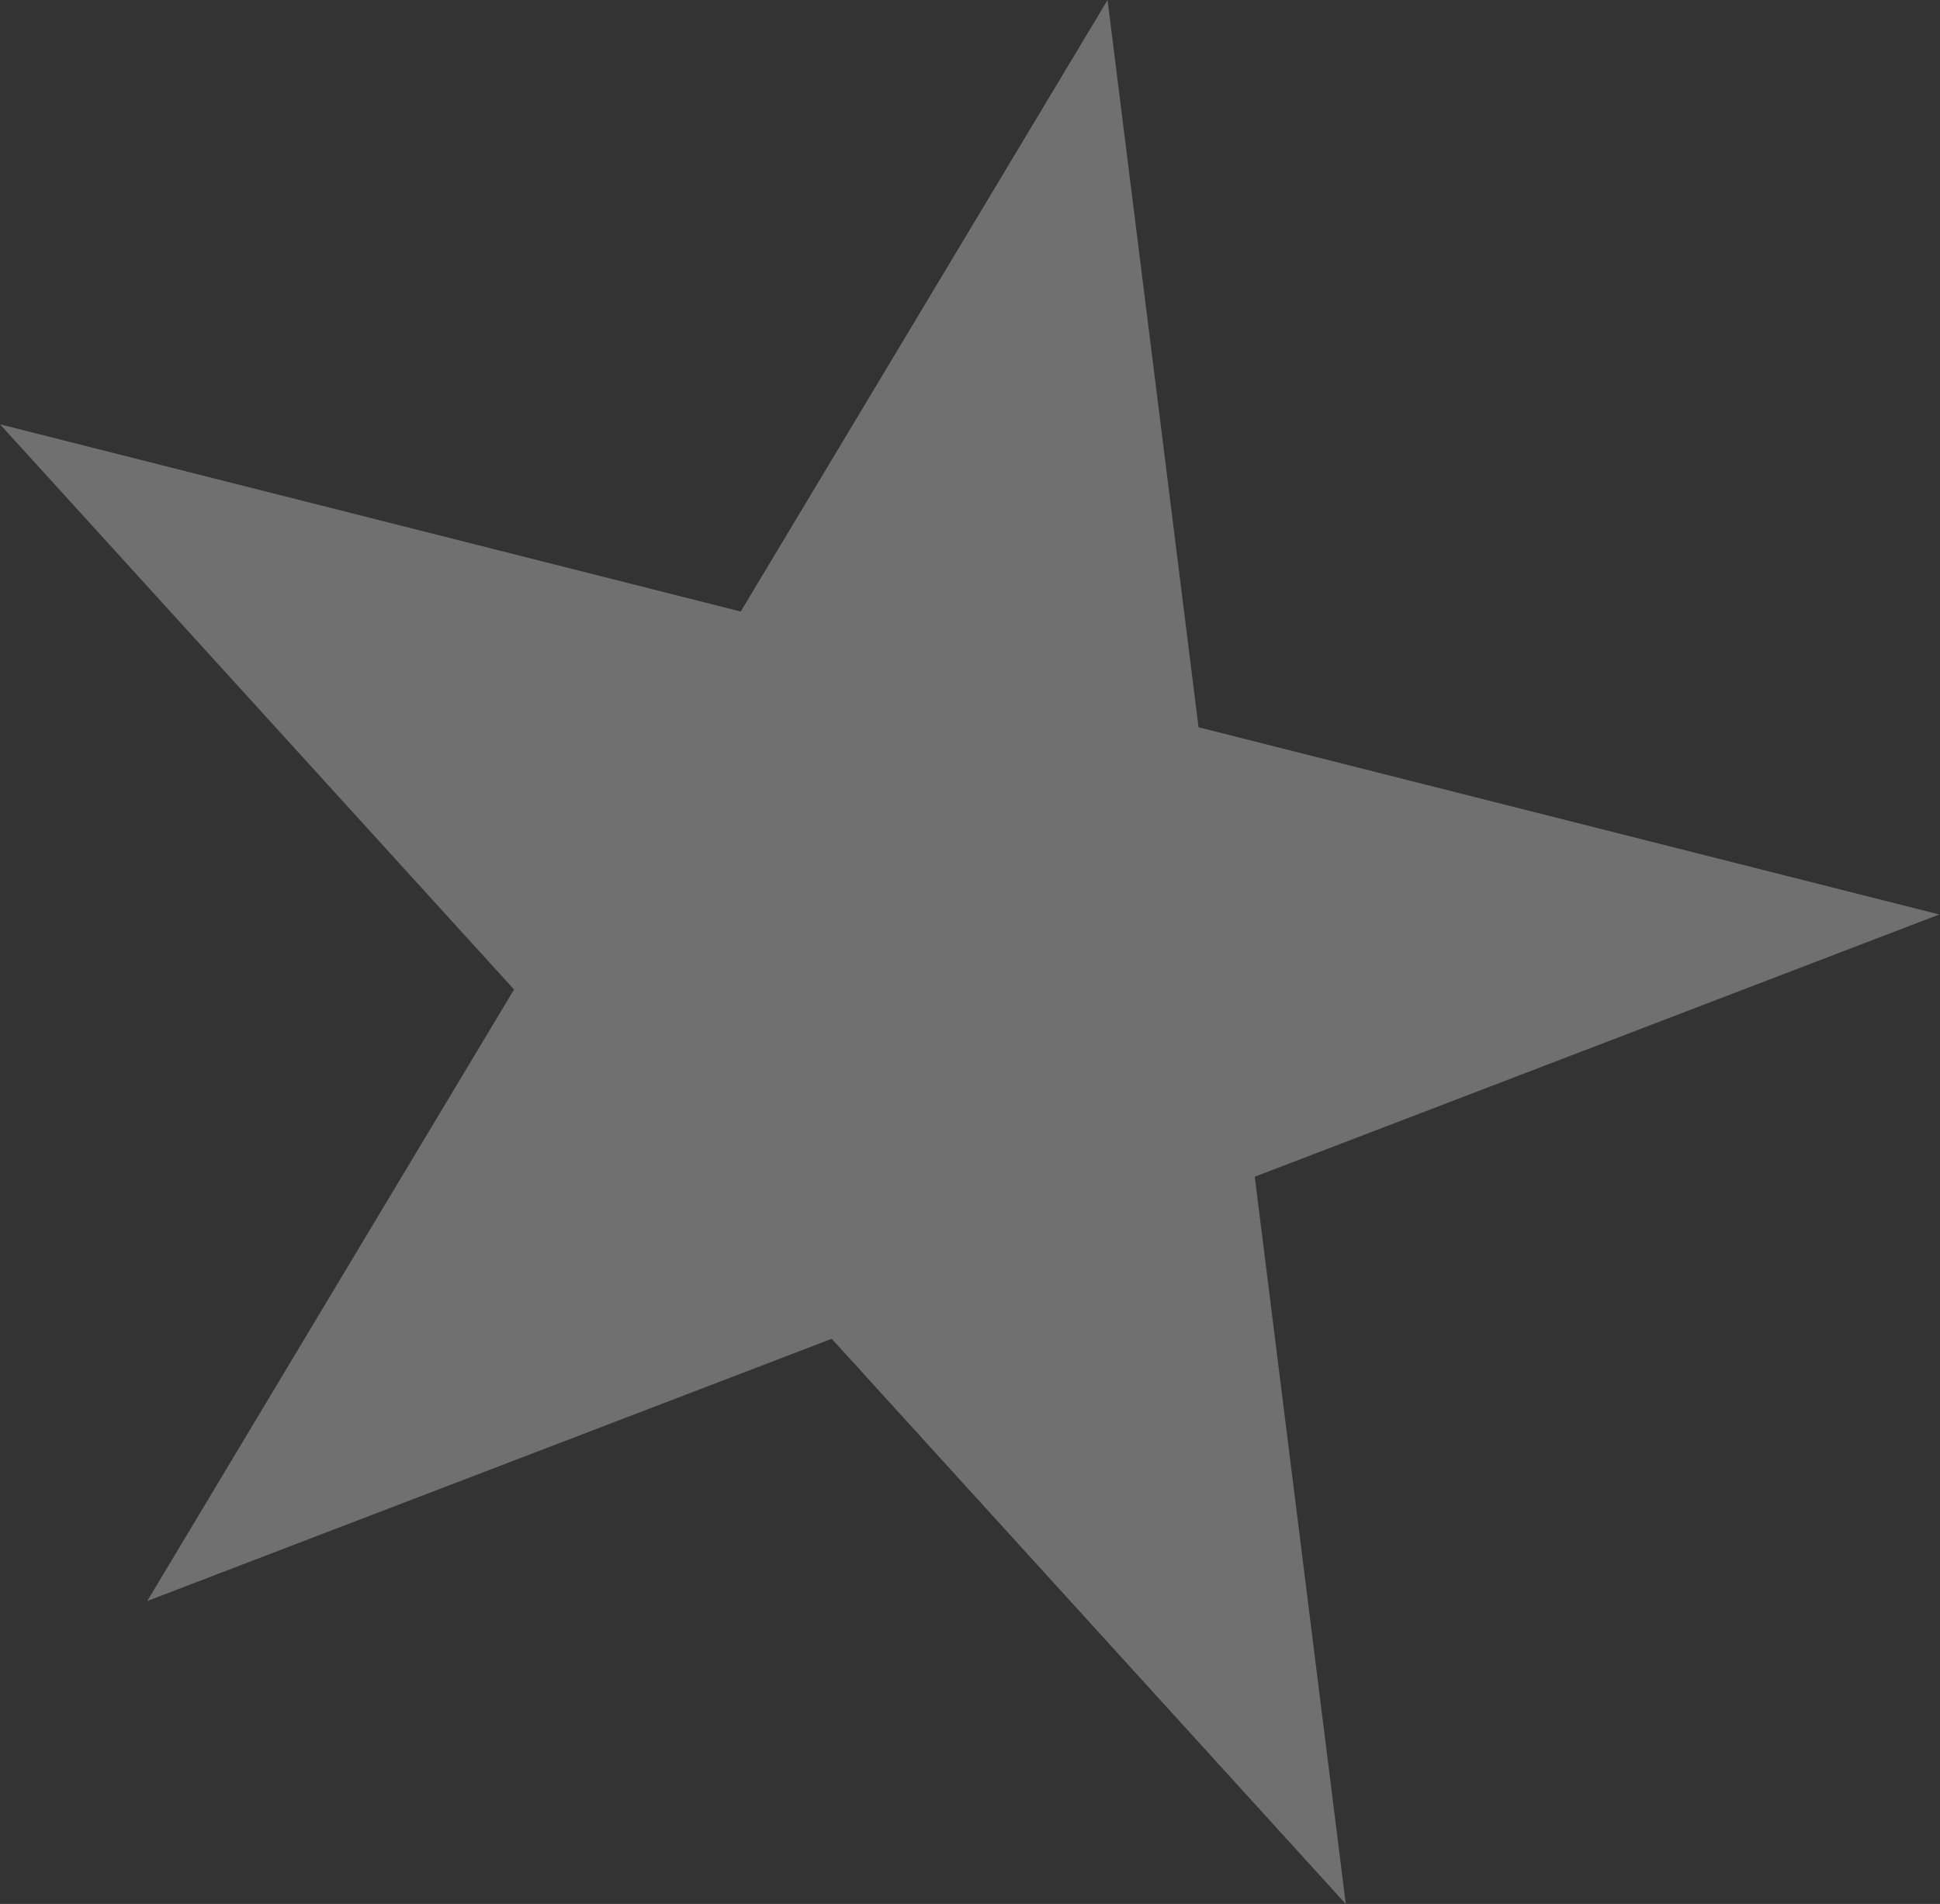 <?xml version="1.0" encoding="UTF-8"?> <svg xmlns="http://www.w3.org/2000/svg" width="923" height="906" viewBox="0 0 923 906" fill="none"><rect x="0" y="0" width="923" height="906" fill="#333333" stroke="none"/> <path d="M-8.41879e-07 201.907L352.423 290.999L526.945 -0L570.232 346.061L922.655 435.153L596.985 559.938L640.272 906L395.71 637.06L70.04 761.845L244.562 470.846L-8.41879e-07 201.907Z" fill="white" fill-opacity="0.3"></path> </svg> 